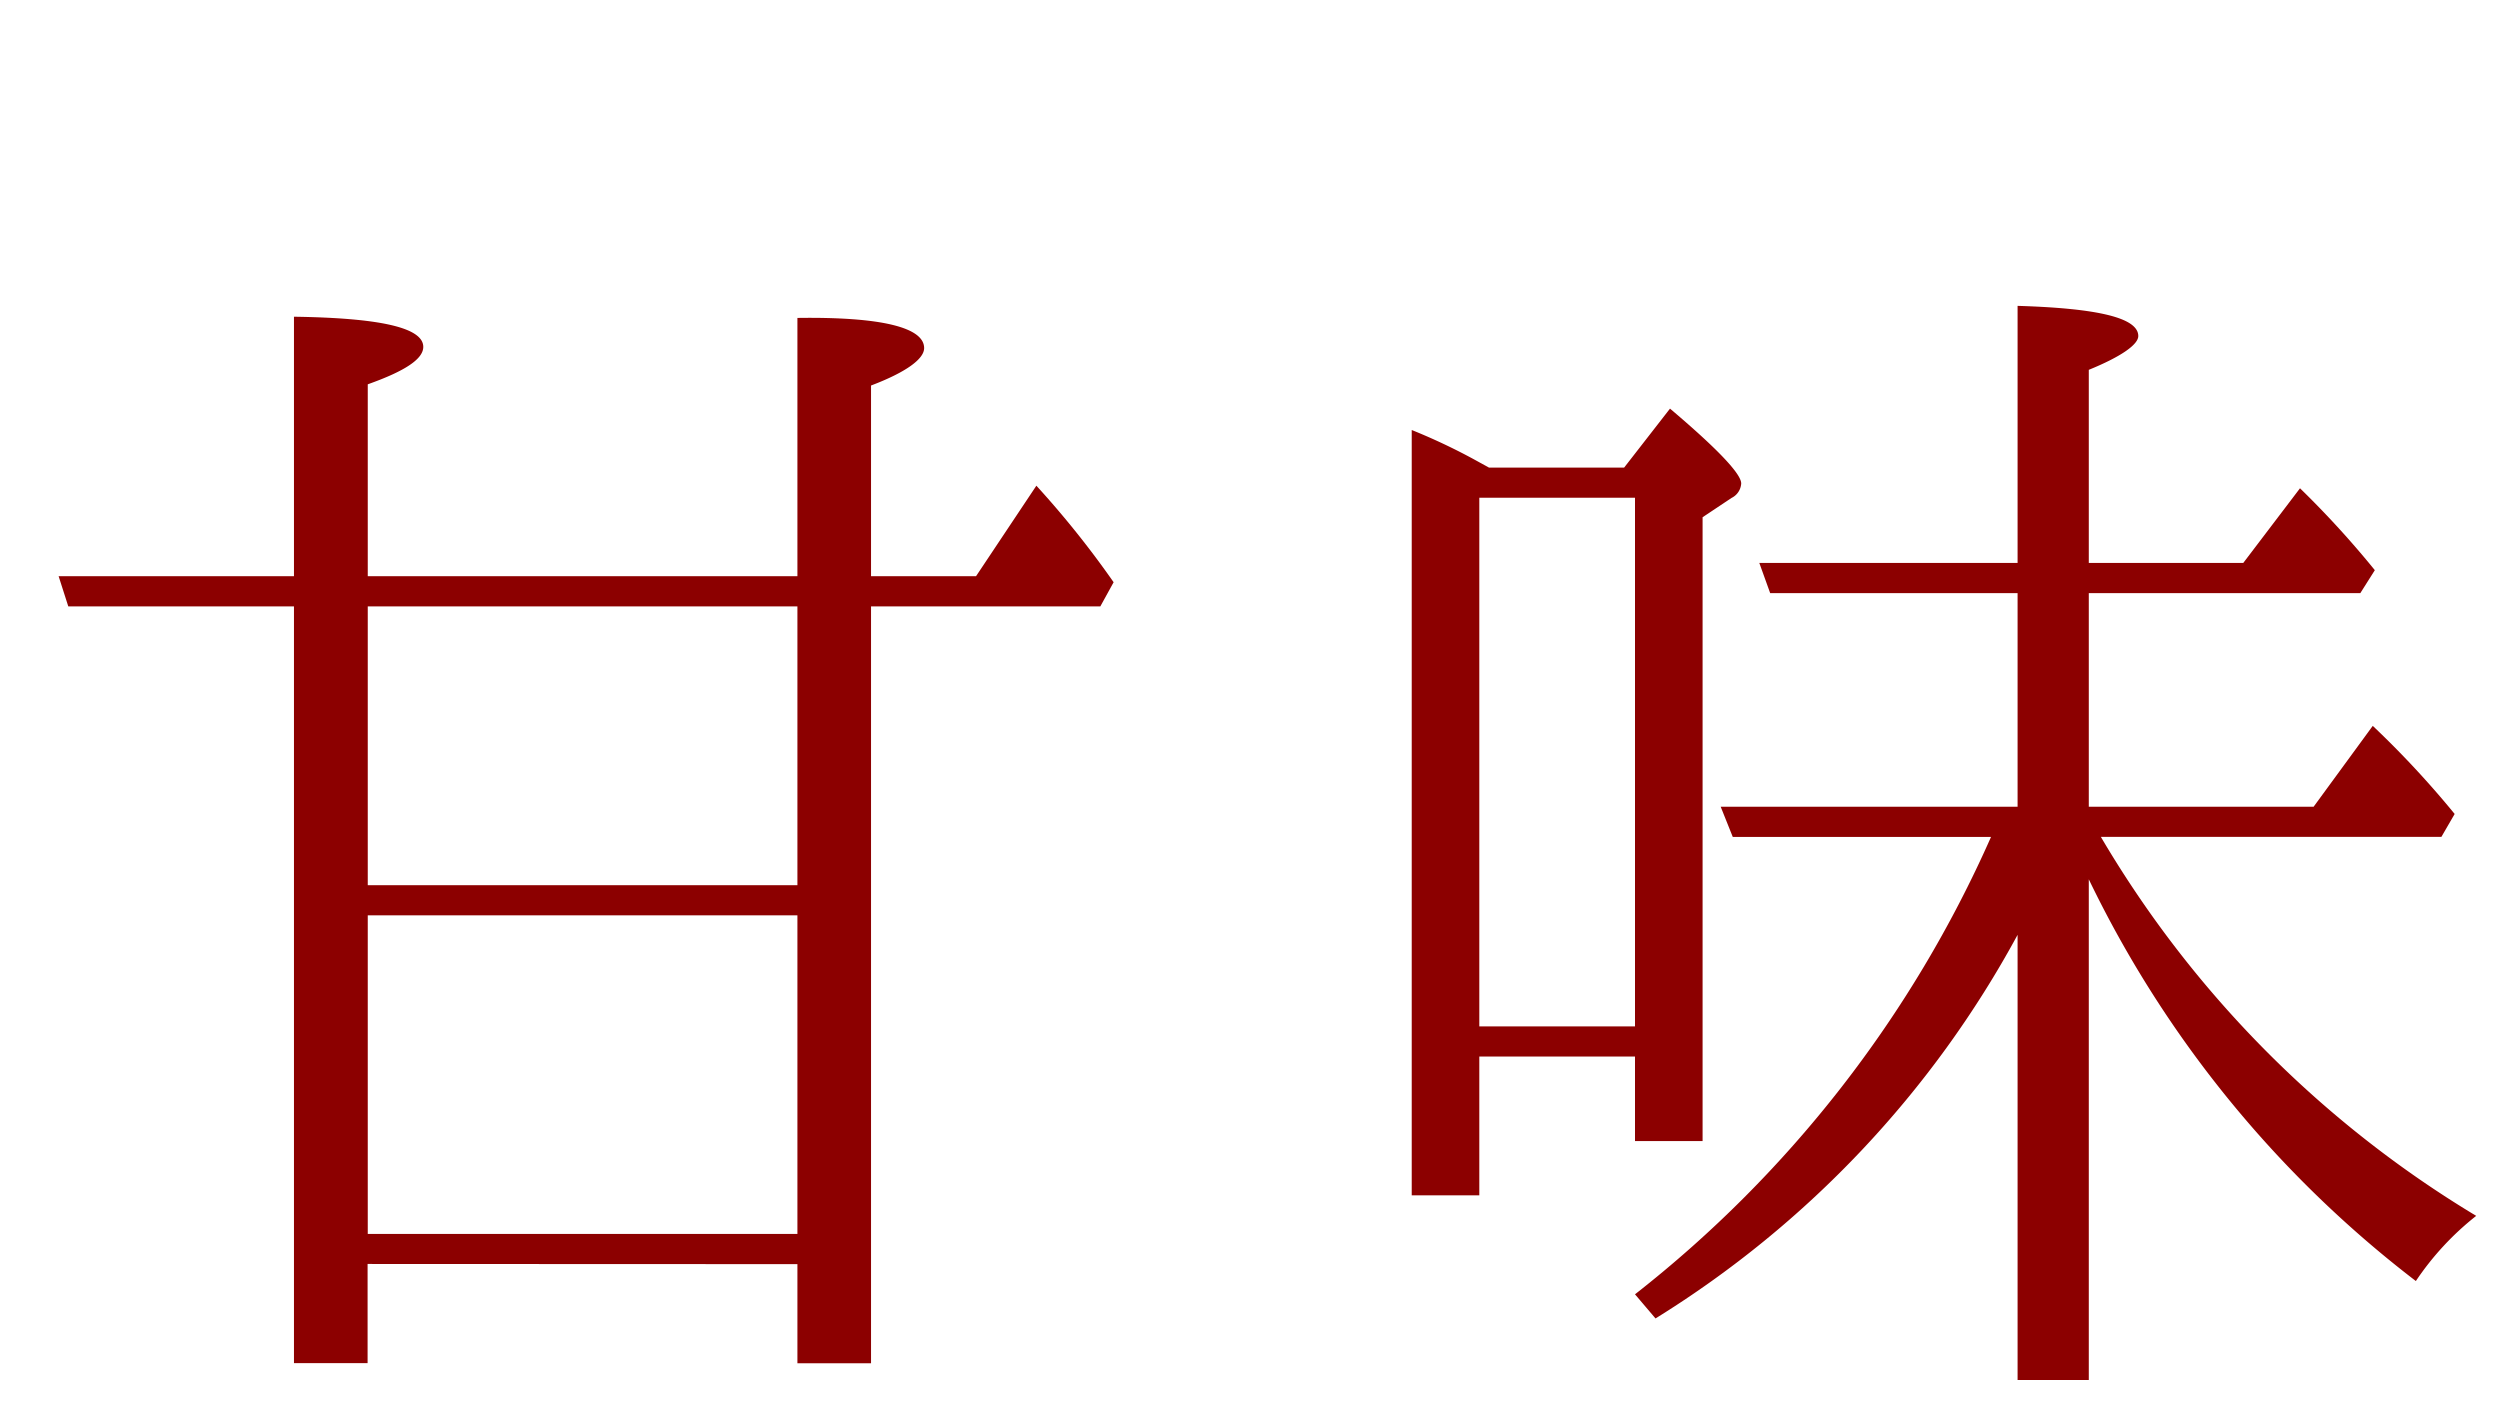 <svg xmlns="http://www.w3.org/2000/svg" width="58" height="33"><defs><clipPath id="a"><path fill="#fff" stroke="#707070" d="M691 8705h58v33h-58z" data-name="長方形 2319"/></clipPath></defs><g clip-path="url(#a)" transform="translate(-691 -8705)"><path fill="#8c0000" d="M709.5 8734.328v2.3h1.708v-17.56h5.32l.308-.56a22 22 0 0 0-1.792-2.24l-1.4 2.1h-2.436v-4.424c.812-.308 1.232-.616 1.232-.868 0-.476-.98-.728-2.94-.7v5.992h-9.968v-4.452c.868-.308 1.288-.588 1.288-.868 0-.448-1.008-.672-3-.7v6.02h-5.46l.224.7h5.236v17.556h1.708v-2.3Zm-9.968-8.792v-6.468h9.968v6.468Zm9.968.7v7.392h-9.968v-7.392Zm29.96-.836a25.9 25.9 0 0 0 7.588 9.32 6.6 6.6 0 0 1 1.4-1.512 25.15 25.15 0 0 1-8.708-8.792h7.9l.308-.532a22 22 0 0 0-1.9-2.044l-1.372 1.876h-5.216v-4.956h6.3l.336-.532a22 22 0 0 0-1.736-1.9l-1.316 1.732h-3.584v-4.48c.756-.308 1.148-.588 1.148-.784 0-.42-.924-.644-2.8-.7v5.964h-5.992l.252.7h5.74v4.956h-6.888l.28.7h5.992a27.7 27.7 0 0 1-8.26 10.612l.476.56a23.8 23.8 0 0 0 8.4-8.9v10.328h1.652Zm-13.916-9.552-.364-.2a14 14 0 0 0-1.428-.672v17.756h1.568v-3.22h3.612v1.96h1.568V8717l.672-.448a.4.4 0 0 0 .224-.336c0-.224-.56-.812-1.652-1.736l-1.064 1.368Zm-.224.7h3.612v12.264h-3.612Z"/></g></svg>